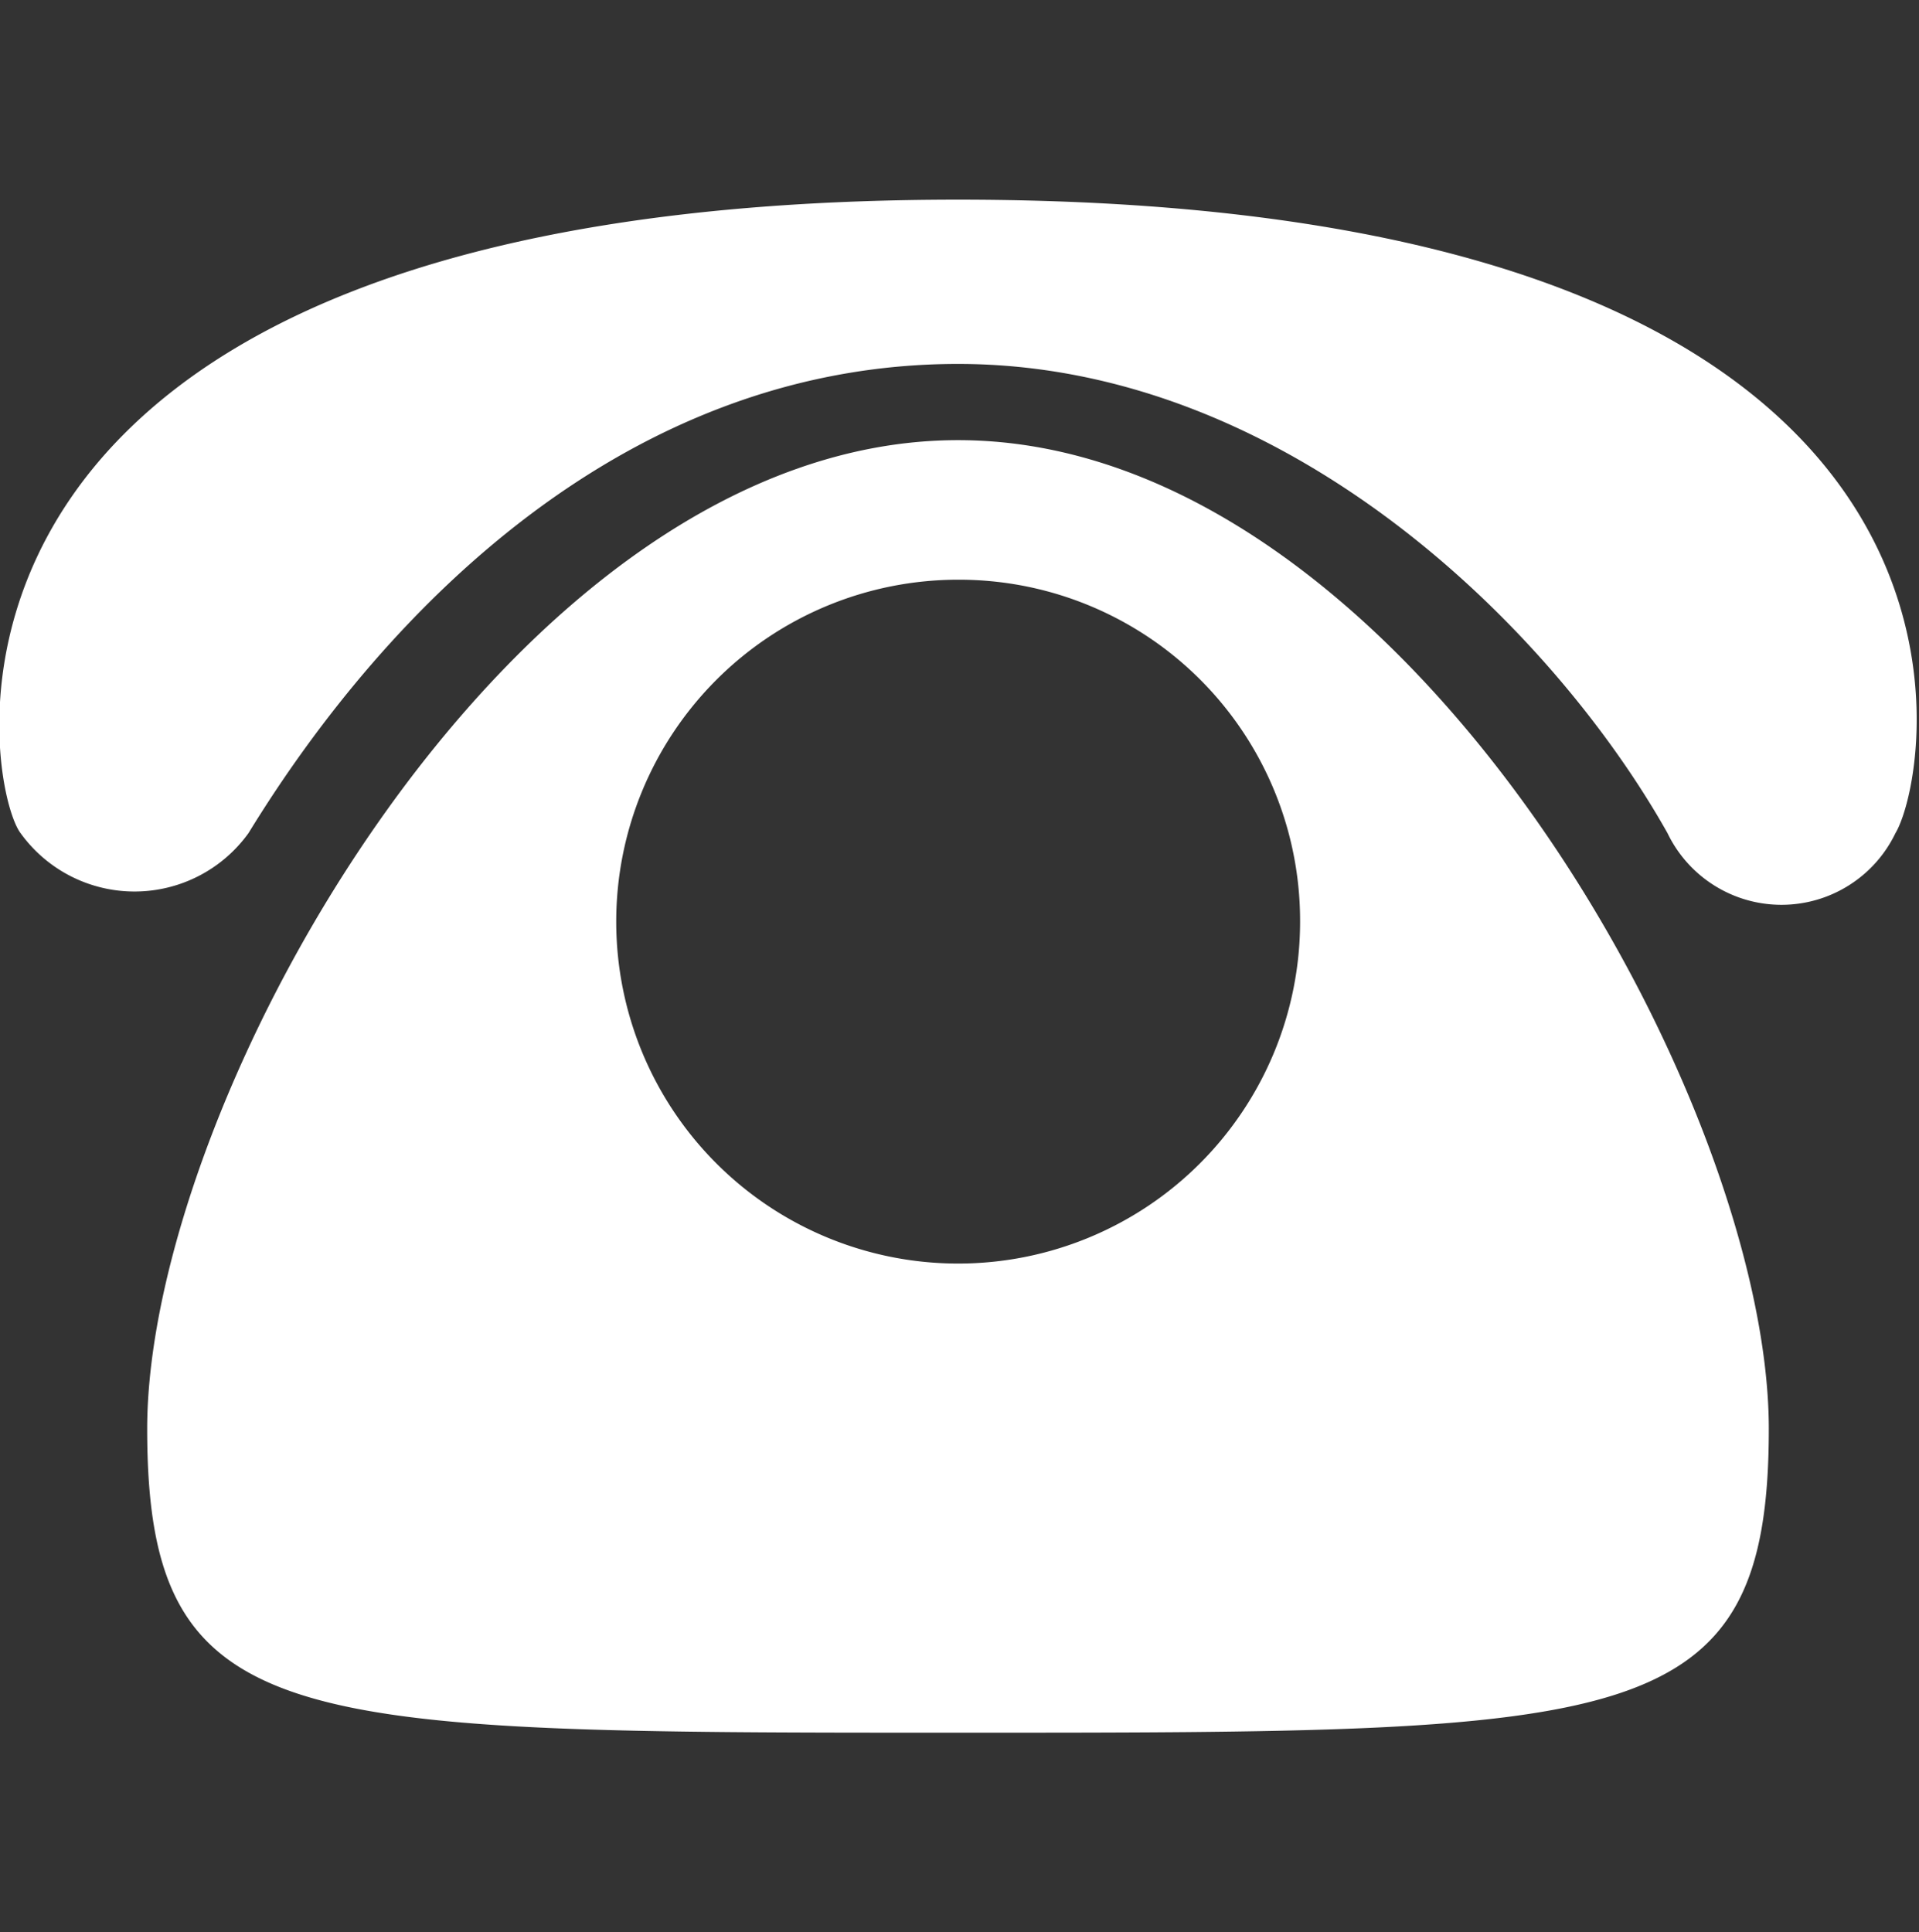 <svg xmlns="http://www.w3.org/2000/svg" width="17.875" height="18" viewBox="0 0 17.875 18">
  <rect x="0" y="0" width="17.875" height="18" fill="#333333" stroke="none"/>
  <defs>
    <style>
      .cls-1 {
        fill: #fff;
        fill-rule: evenodd;
      }
    </style>
  </defs>
  <path id="形状_598" data-name="形状 598" class="cls-1" d="M936.07,1045.92c0,2.83-1.3,2.83-7.552,2.83s-7.553,0-7.553-2.83c0-3.07,3.422-9.21,7.553-9.21s7.552,6.14,7.552,9.21h0Zm-7.552-7.91a3.185,3.185,0,1,0,3.186,3.19,3.177,3.177,0,0,0-3.186-3.19h0Zm-6.609,2.36c1.3-2.12,3.541-4.37,6.609-4.37s5.546,2.48,6.608,4.37a1.178,1.178,0,0,0,2.124,0c0.354-.59,1.3-5.9-8.732-5.9s-9.087,5.43-8.733,5.9a1.308,1.308,0,0,0,2.124,0h0Zm0,0" transform="translate(-919.594 -1032.61)"/>
</svg>
